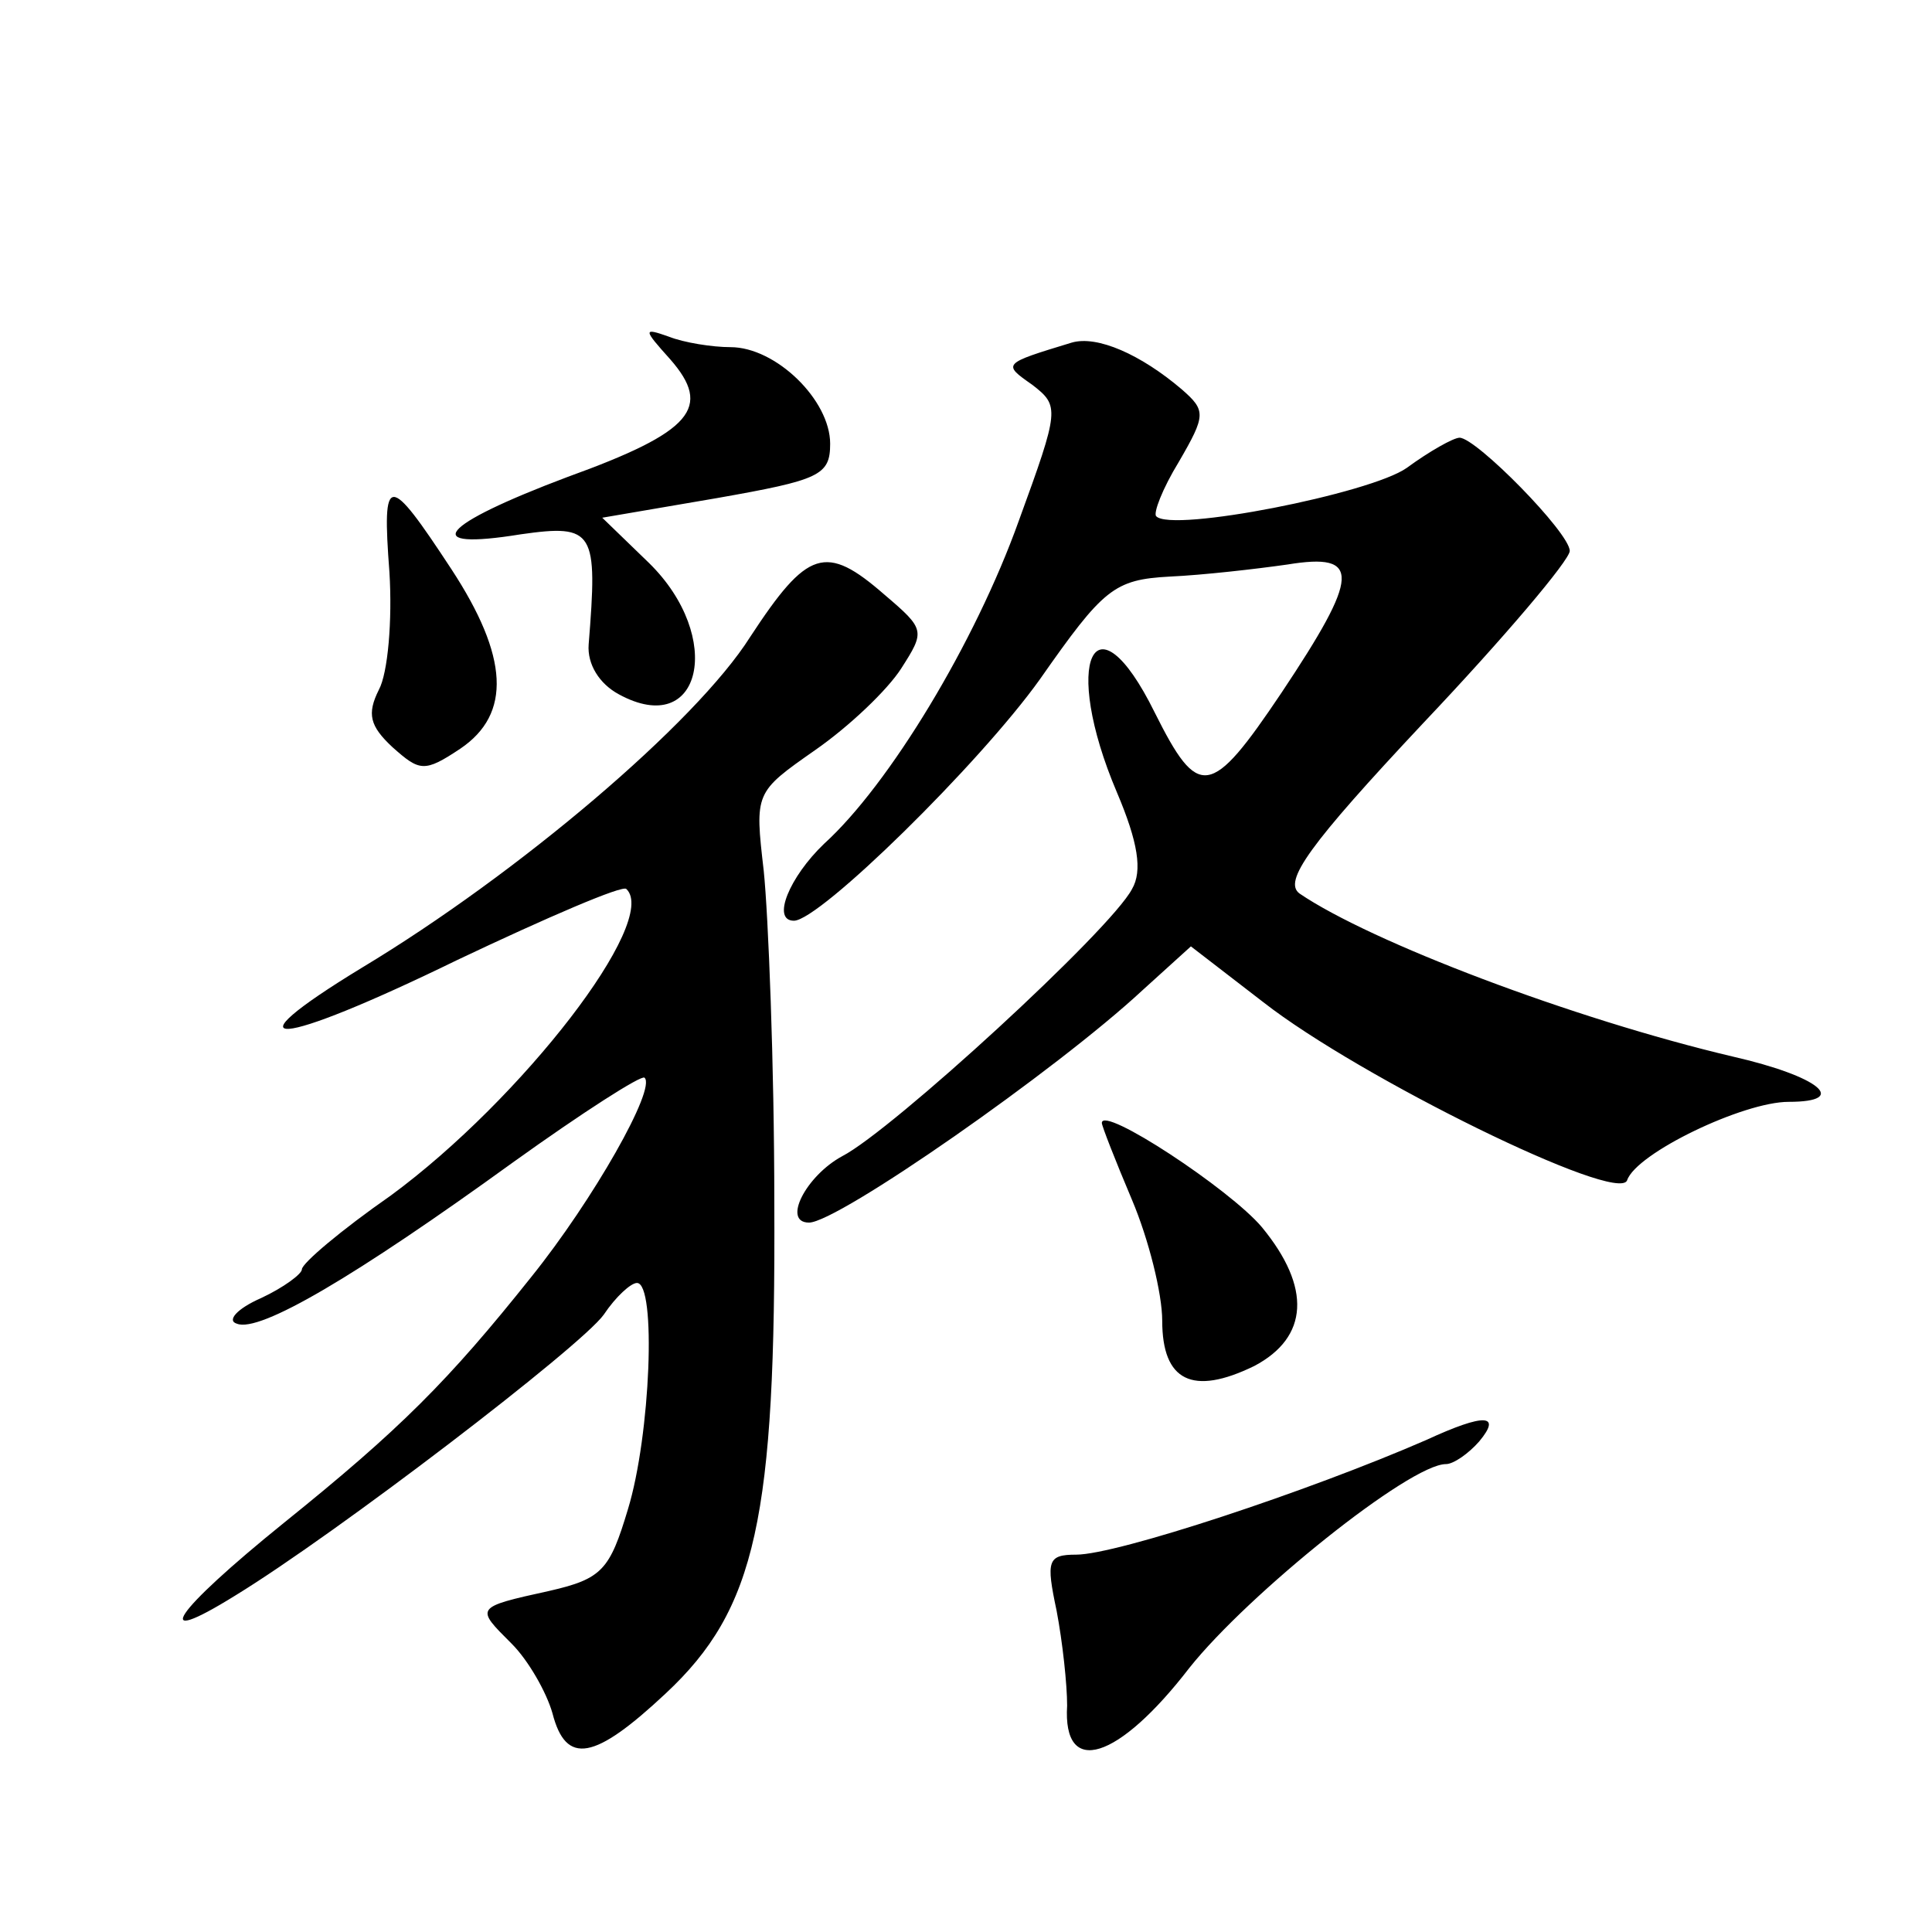 <?xml version="1.0" standalone="no"?>
<!DOCTYPE svg PUBLIC "-//W3C//DTD SVG 20010904//EN"
 "http://www.w3.org/TR/2001/REC-SVG-20010904/DTD/svg10.dtd">
<svg version="1.0" xmlns="http://www.w3.org/2000/svg"
 width="128pt" height="128pt" viewBox="0 0 128 128"
 preserveAspectRatio="xMidYMid meet">
<g transform="translate(0,128) scale(0.1,-0.1)"
fill="#0" stroke="none">
<path d="M444 1042 c28 -32 15 -48 -68 -78 -85 -32 -99 -49 -31 -38 49 7 51 2 45
-73 -1 -13 7 -26 20 -33 55 -30 70 38 20 87 l-31 30 76 13 c68 12 75 15 75 36 0
29 -36 64 -66 64 -12 0 -31 3 -41 7 -17 6 -17 5 1 -15z M710 1053 c-46 -14 -46
-14 -26 -28 18 -14 18 -16 -9 -90 -29 -81 -86 -175 -129 -214 -23 -22 -35 -51 -20
-51 17 0 123 104 163 160 42 60 49 66 86 68 22 1 57 5 78 8 49 8 48 -7 -4 -85 -47
-70 -55 -71 -84 -13 -40 81 -62 34 -25 -53 14 -33 17 -52 10 -64 -14 -27 -159 -160
-192 -177 -24 -13 -40 -44 -22 -44 19 0 164 101 221 154 l32 29 48 -37 c64 -50
235 -134 241 -118 6 18 77 52 107 52 41 0 20 17 -37 30 -106 25 -240 76 -287 108
-11 8 6 32 82 113 54 57 97 108 97 114 0 12 -62 75 -73 75 -4 0 -20 -9 -35 -20
-24 -17 -156 -43 -166 -32 -2 2 4 18 15 36 18 31 18 34 2 48 -27 23 -56 36 -73
31z M258 901 c2 -32 -1 -67 -7 -78 -8 -16 -6 -24 9 -38 18 -16 21 -17 45 -1 34
23 32 61 -6 119 -42 64 -46 64 -41 -2z M497 858 c-36 -57 -154 -157 -257 -219 -92
-56 -58 -54 63 5 59 28 110 50 112 47 22 -21 -69 -139 -156 -203 -33 -23 -59 -45
-59 -49 0 -3 -12 -12 -27 -19 -16 -7 -23 -15 -16 -17 15 -6 78 31 183 107 46 33
85 58 87 56 8 -7 -34 -81 -75 -132 -55 -69 -87 -101 -164 -163 -73 -59 -90 -84
-32 -48 67 41 229 165 244 186 8 12 18 21 22 21 13 0 9 -101 -6 -150 -12 -40 -17
-46 -52 -54 -50 -11 -49 -11 -25 -35 11 -11 23 -32 27 -46 9 -35 28 -31 75 13 60
56 73 116 72 325 0 92 -4 191 -7 220 -6 52 -6 52 34 80 23 16 48 40 57 54 16 25
16 26 -11 49 -39 34 -51 30 -89 -28z M730 536 c0 -2 9 -25 20 -51 11 -26 20 -62
20 -80 0 -40 20 -50 61 -30 36 19 38 52 5 92 -21 25 -106 81 -106 69z M945 326
c-78 -34 -205 -76 -232 -76 -19 0 -20 -4 -13 -37 4 -21 7 -49 7 -63 -3 -48 34 -36
81 25 39 49 146 135 170 135 5 0 15 7 22 15 15 18 4 19 -35 1z"/>
</g>
</svg>
